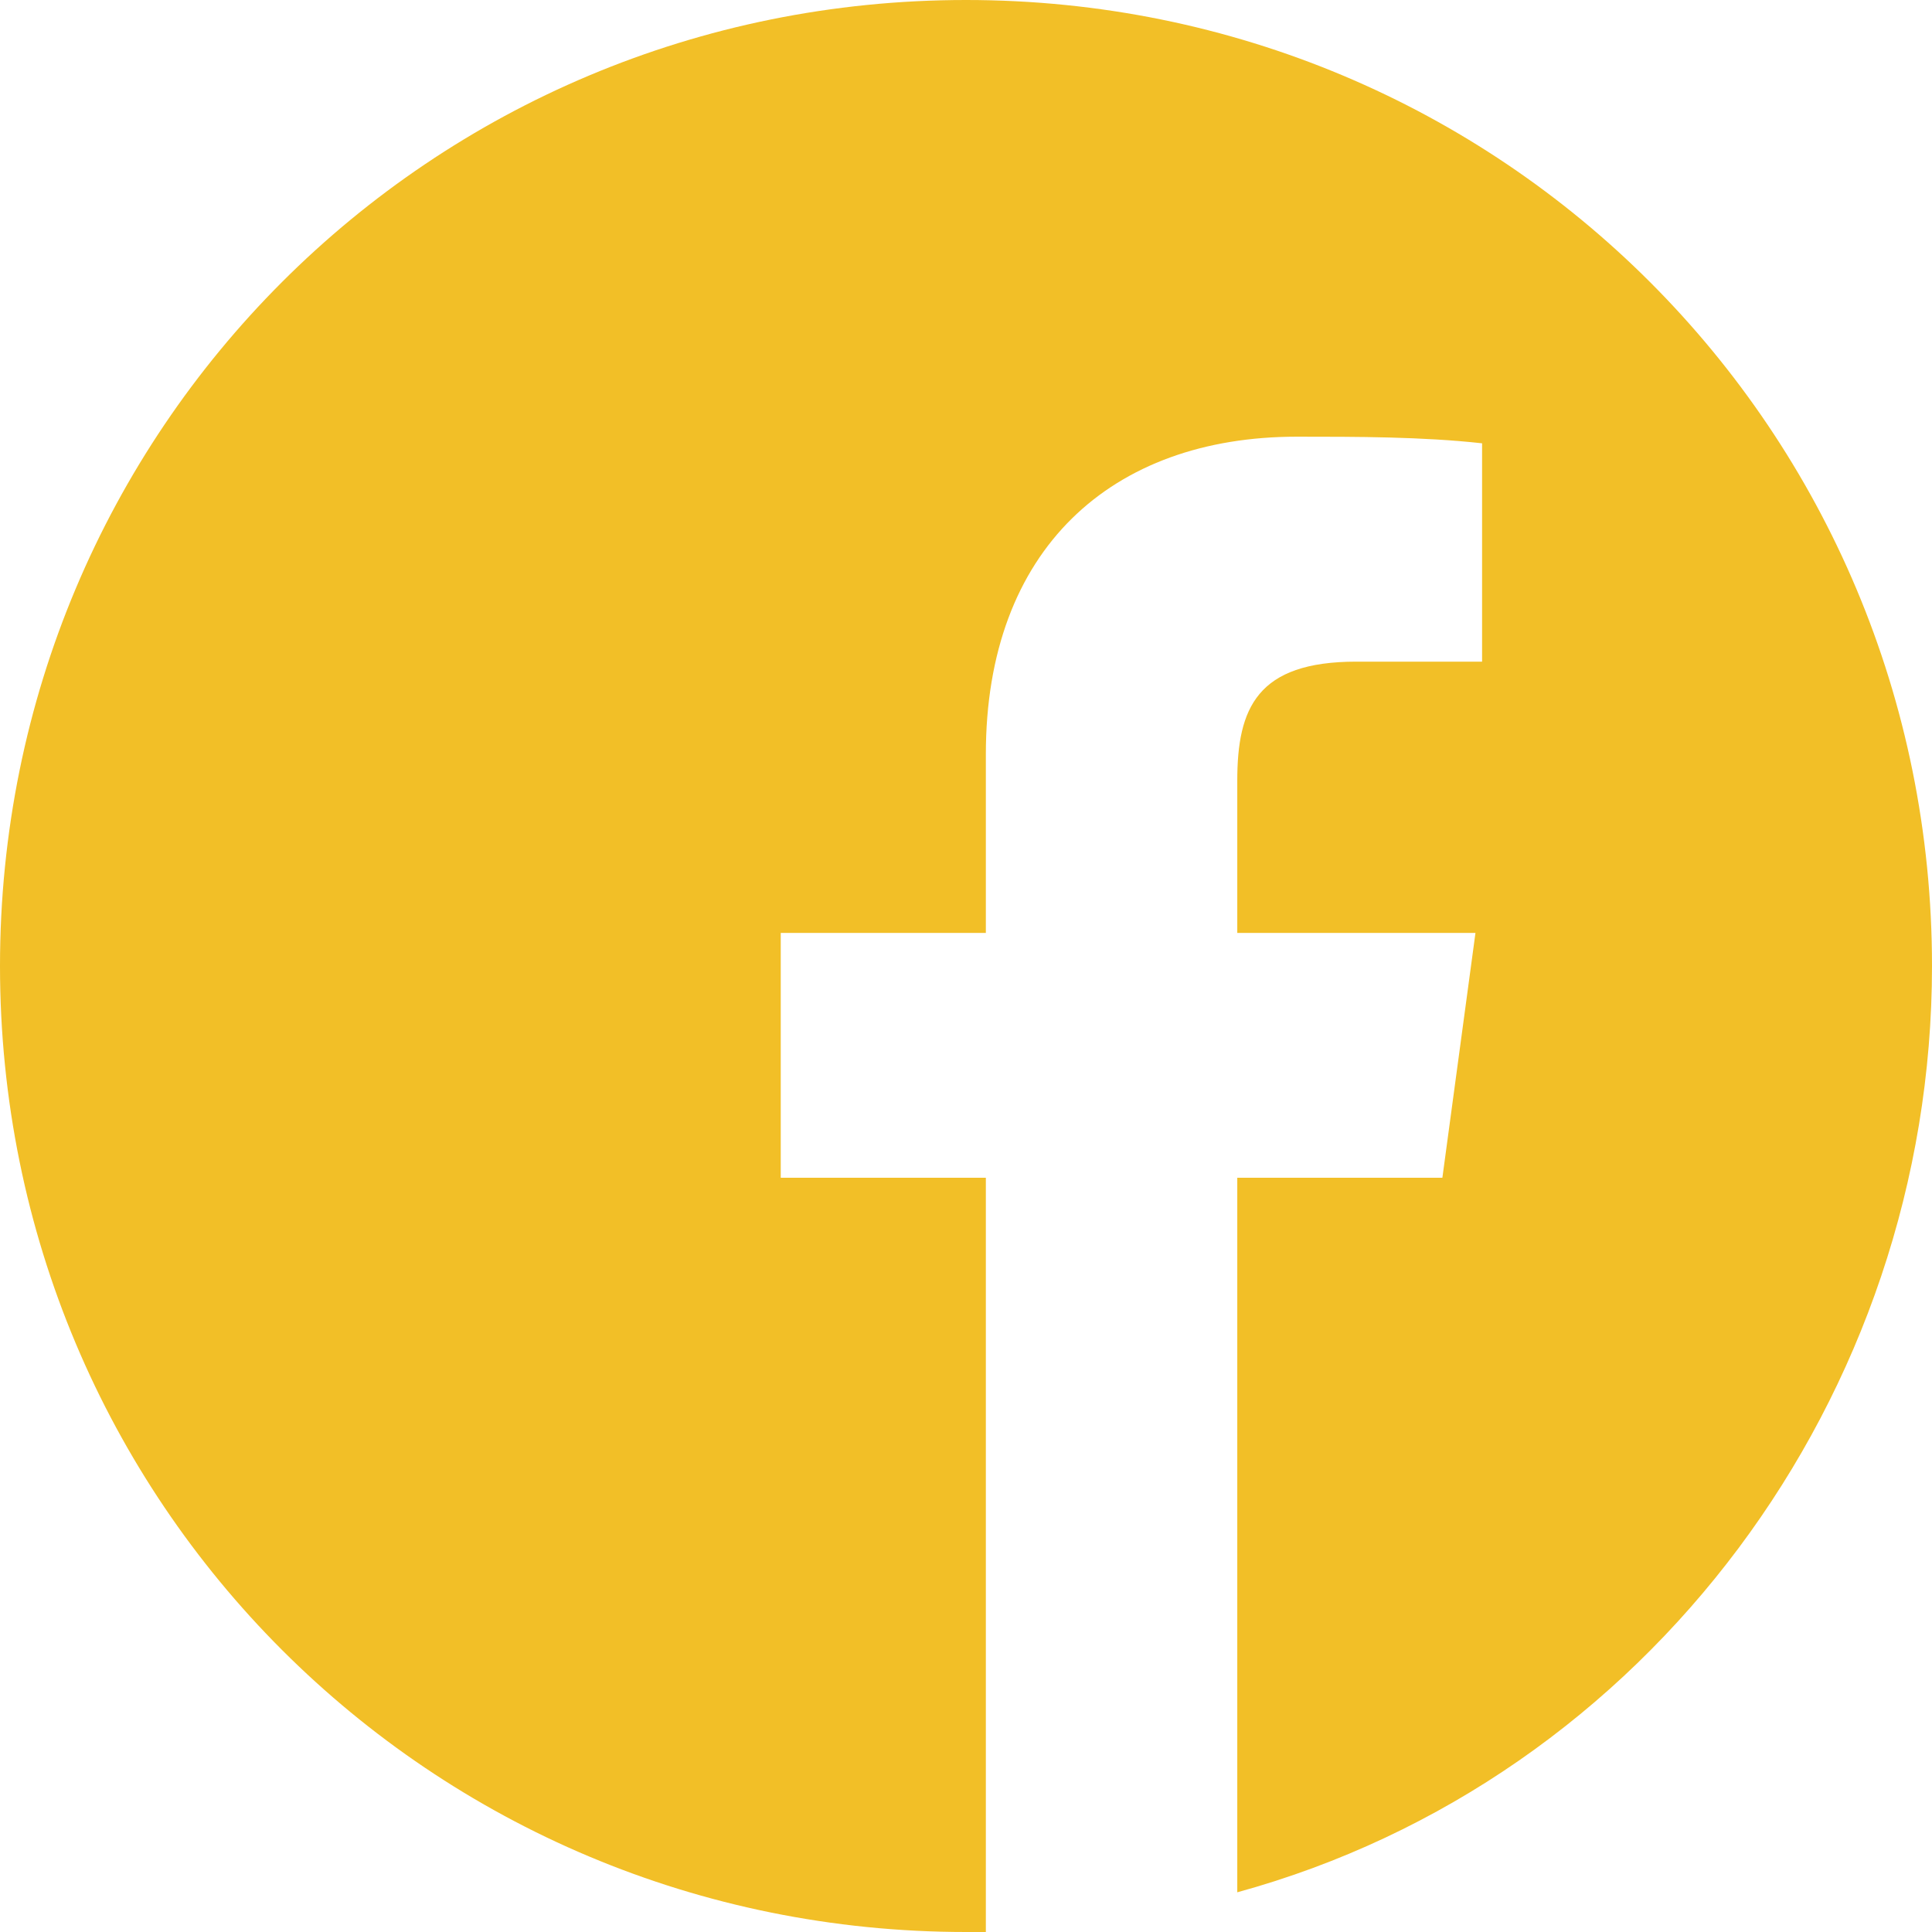 <?xml version="1.0" encoding="utf-8"?>
<!-- Generator: Adobe Illustrator 24.0.0, SVG Export Plug-In . SVG Version: 6.00 Build 0)  -->
<svg version="1.1" id="Calque_1" xmlns="http://www.w3.org/2000/svg" xmlns:xlink="http://www.w3.org/1999/xlink" x="0px" y="0px"
	 viewBox="0 0 29.2 29.2" style="enable-background:new 0 0 29.2 29.2;" xml:space="preserve">
<style type="text/css">
	.st0{fill:#F2BF27;}
</style>
<path id="facebook_1_" class="st0" d="M29.2,14.6C29.2,6.5,22.7,0,14.6,0S0,6.5,0,14.6s6.5,14.6,14.6,14.6c0,0,0,0,0,0
	c0.1,0,0.2,0,0.3,0V17.8h-3.1v-3.7h3.1v-2.7c0-3.1,1.9-4.8,4.7-4.8c0.9,0,1.9,0,2.8,0.1v3.3h-1.9c-1.5,0-1.8,0.7-1.8,1.8v2.3h3.6
	l-0.5,3.7h-3.1v10.8C24.9,26.9,29.2,21.1,29.2,14.6z"/>
</svg>
